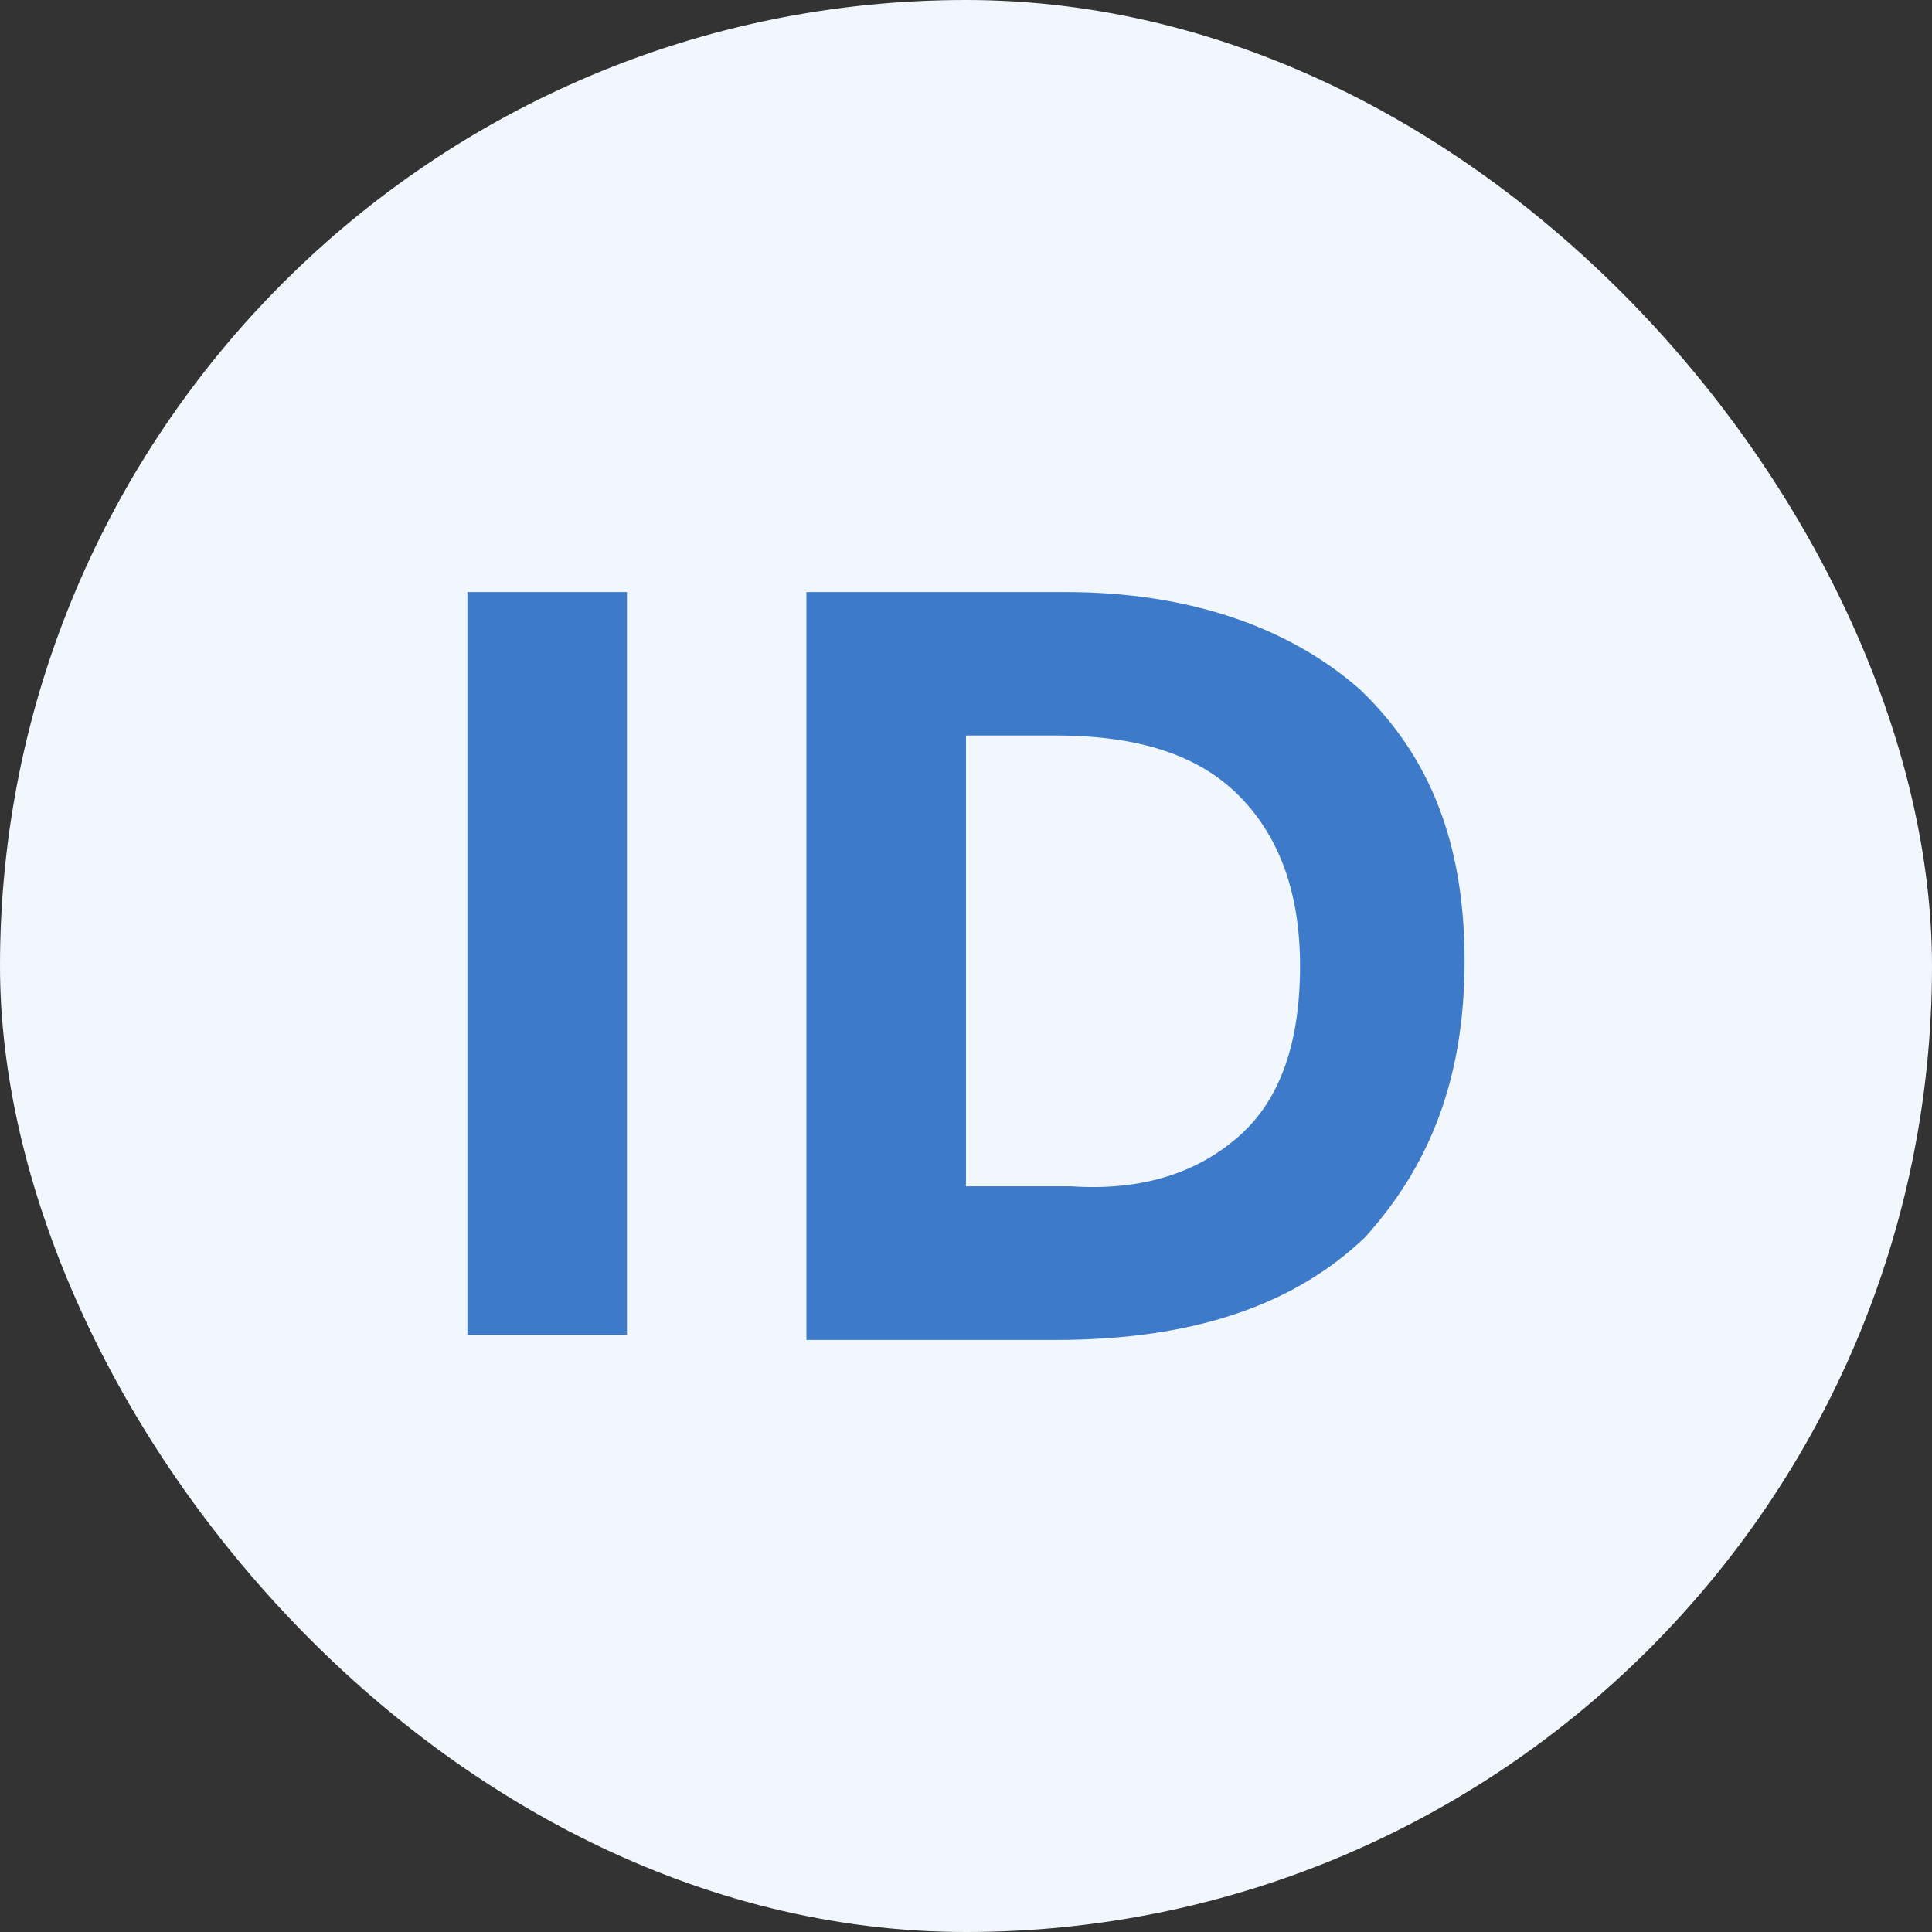 <svg width="62" height="62" viewBox="0 0 62 62" fill="none" xmlns="http://www.w3.org/2000/svg">
<rect x="0" y="0" width="62" height="62" fill="#333333" stroke="none"/>
<rect width="62" height="62" rx="31" fill="#F2F7FD"/>
<path d="M15 19H20.12V42.836H15V19Z" fill="#3D7AC9"/>
<path d="M43.64 22.123C45.88 24.26 47 27.055 47 30.836C47 34.617 45.88 37.411 43.8 39.712C41.56 41.849 38.36 43 33.88 43H25.879V19H34.2C38.2 19 41.4 20.151 43.64 22.123ZM39.8 36.425C41.08 35.274 41.72 33.466 41.72 31C41.72 28.699 41.08 26.89 39.8 25.576C38.52 24.26 36.6 23.603 33.88 23.603H30.999V38.069H34.36C36.76 38.233 38.52 37.575 39.8 36.425Z" fill="#3D7AC9"/>
</svg>

